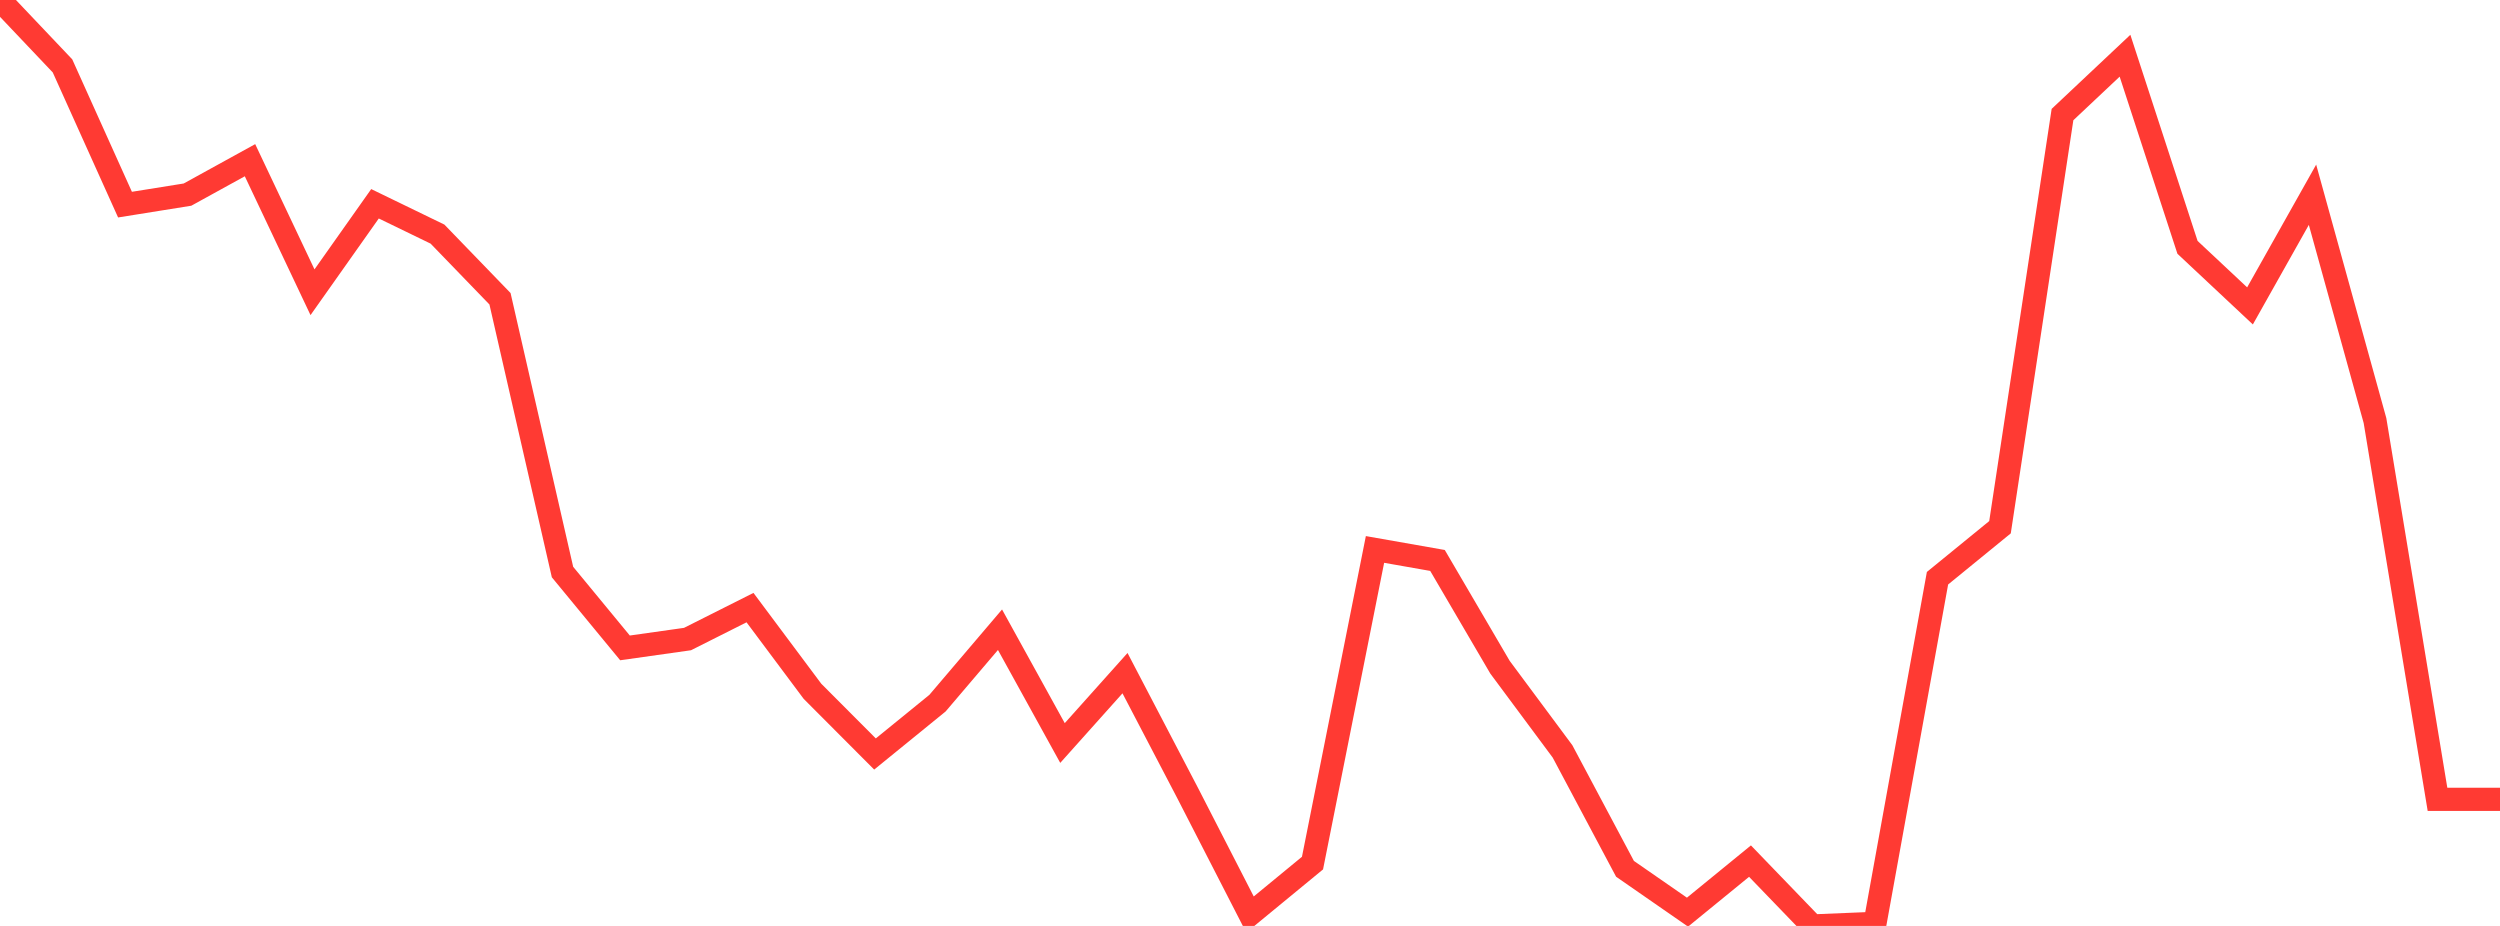 <?xml version="1.0" standalone="no"?>
<!DOCTYPE svg PUBLIC "-//W3C//DTD SVG 1.1//EN" "http://www.w3.org/Graphics/SVG/1.1/DTD/svg11.dtd">

<svg width="135" height="50" viewBox="0 0 135 50" preserveAspectRatio="none" 
  xmlns="http://www.w3.org/2000/svg"
  xmlns:xlink="http://www.w3.org/1999/xlink">


<polyline points="0.0, 0.0 3.375, 3.558 6.75, 11.05 10.125, 10.509 13.5, 8.651 16.875, 15.781 20.25, 11.004 23.625, 12.642 27.0, 16.133 30.375, 30.89 33.75, 34.986 37.125, 34.509 40.5, 32.811 43.875, 37.331 47.25, 40.716 50.625, 37.97 54.0, 34.005 57.375, 40.123 60.75, 36.35 64.125, 42.81 67.5, 49.384 70.875, 46.607 74.25, 29.67 77.625, 30.264 81.0, 36.03 84.375, 40.574 87.75, 46.916 91.125, 49.256 94.5, 46.5 97.875, 50.0 101.25, 49.861 104.625, 31.224 108.0, 28.47 111.375, 6.186 114.75, 3.009 118.125, 13.356 121.5, 16.519 124.875, 10.517 128.25, 22.712 131.625, 43.164 135.0, 43.164" fill="none" stroke="#ff3a33" stroke-width="1.25"/>

</svg>
